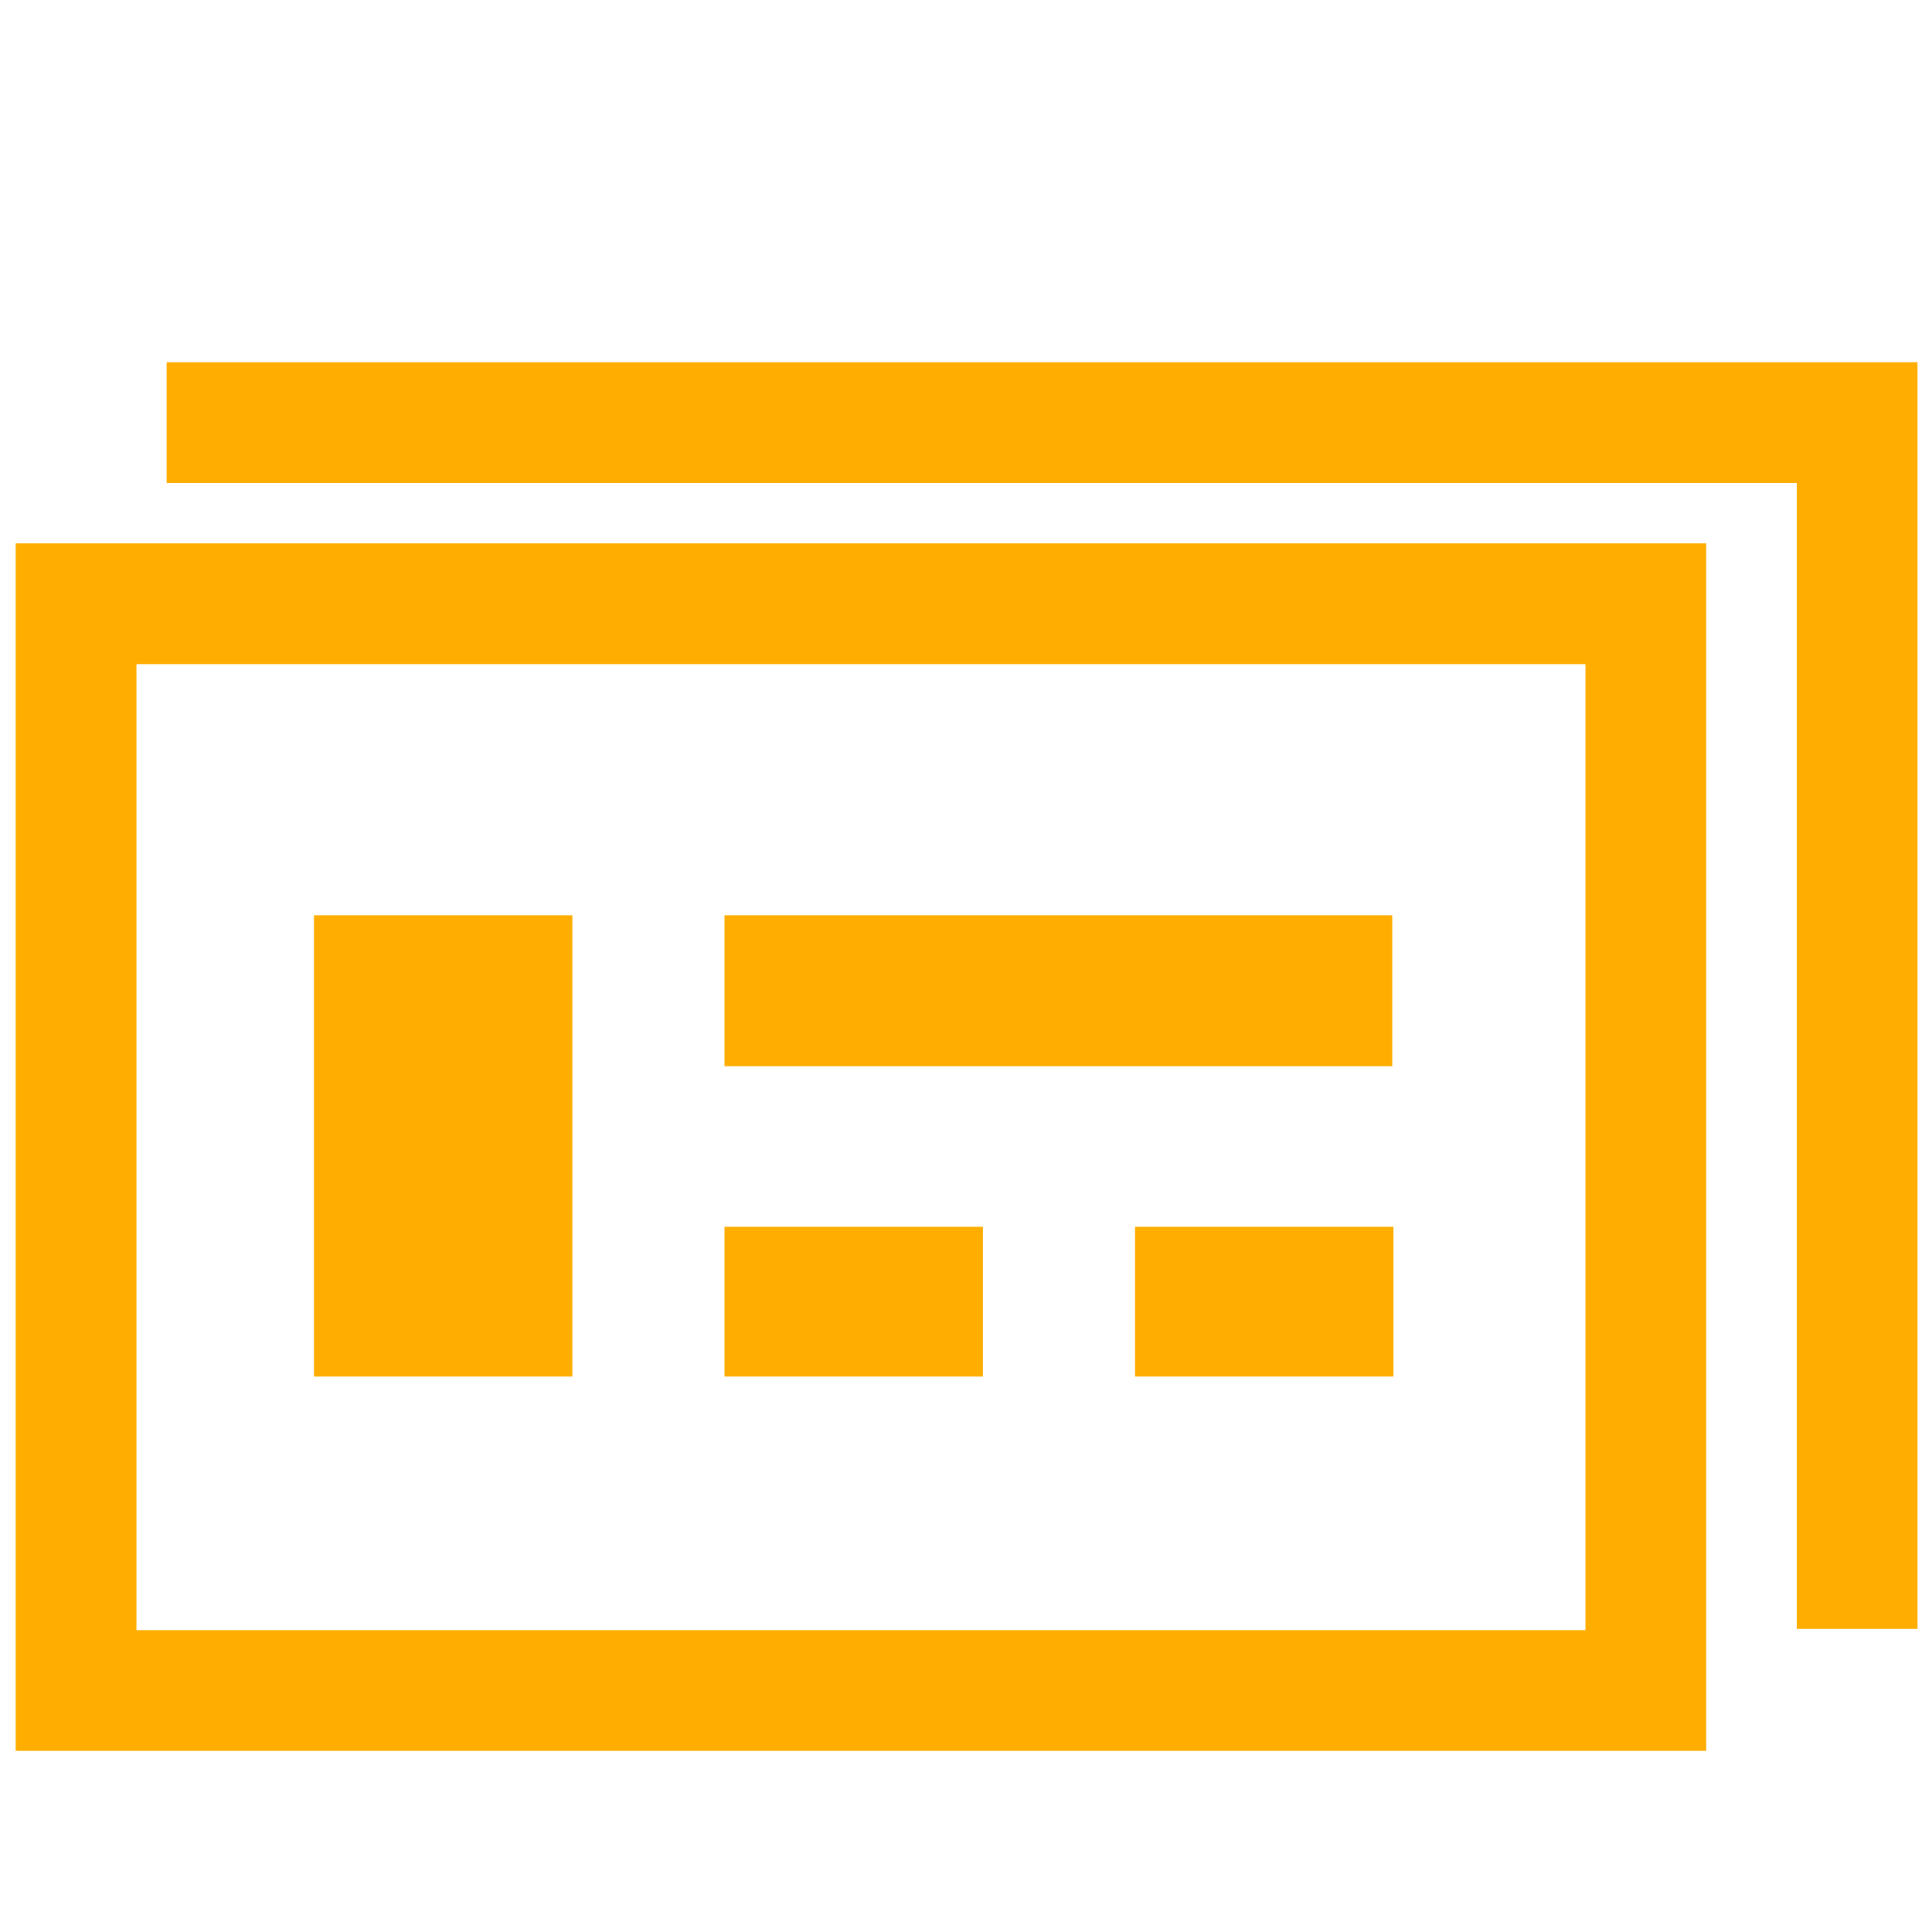 <svg width="16" height="16" id="icons" xmlns="http://www.w3.org/2000/svg" viewBox="0 0 16 16"><defs><style>.cls-1{fill:#ffad00}</style></defs><g id="dialog-cards"><path class="cls-1" d="M13.13 5.5v8h-12v-8h12m1-1h-14v10h14v-10z"/><path class="cls-1" d="M1.38 3v1h13.5v9.49h1V3H1.38zM2.6 7.58h2.14v3.82H2.6z"/><path class="cls-1" d="M9.4 10.16h2.14v1.24H9.4zm-3.4 0h2.14v1.24H6zm0-2.58h5.53v1.25H6z"/></g></svg>